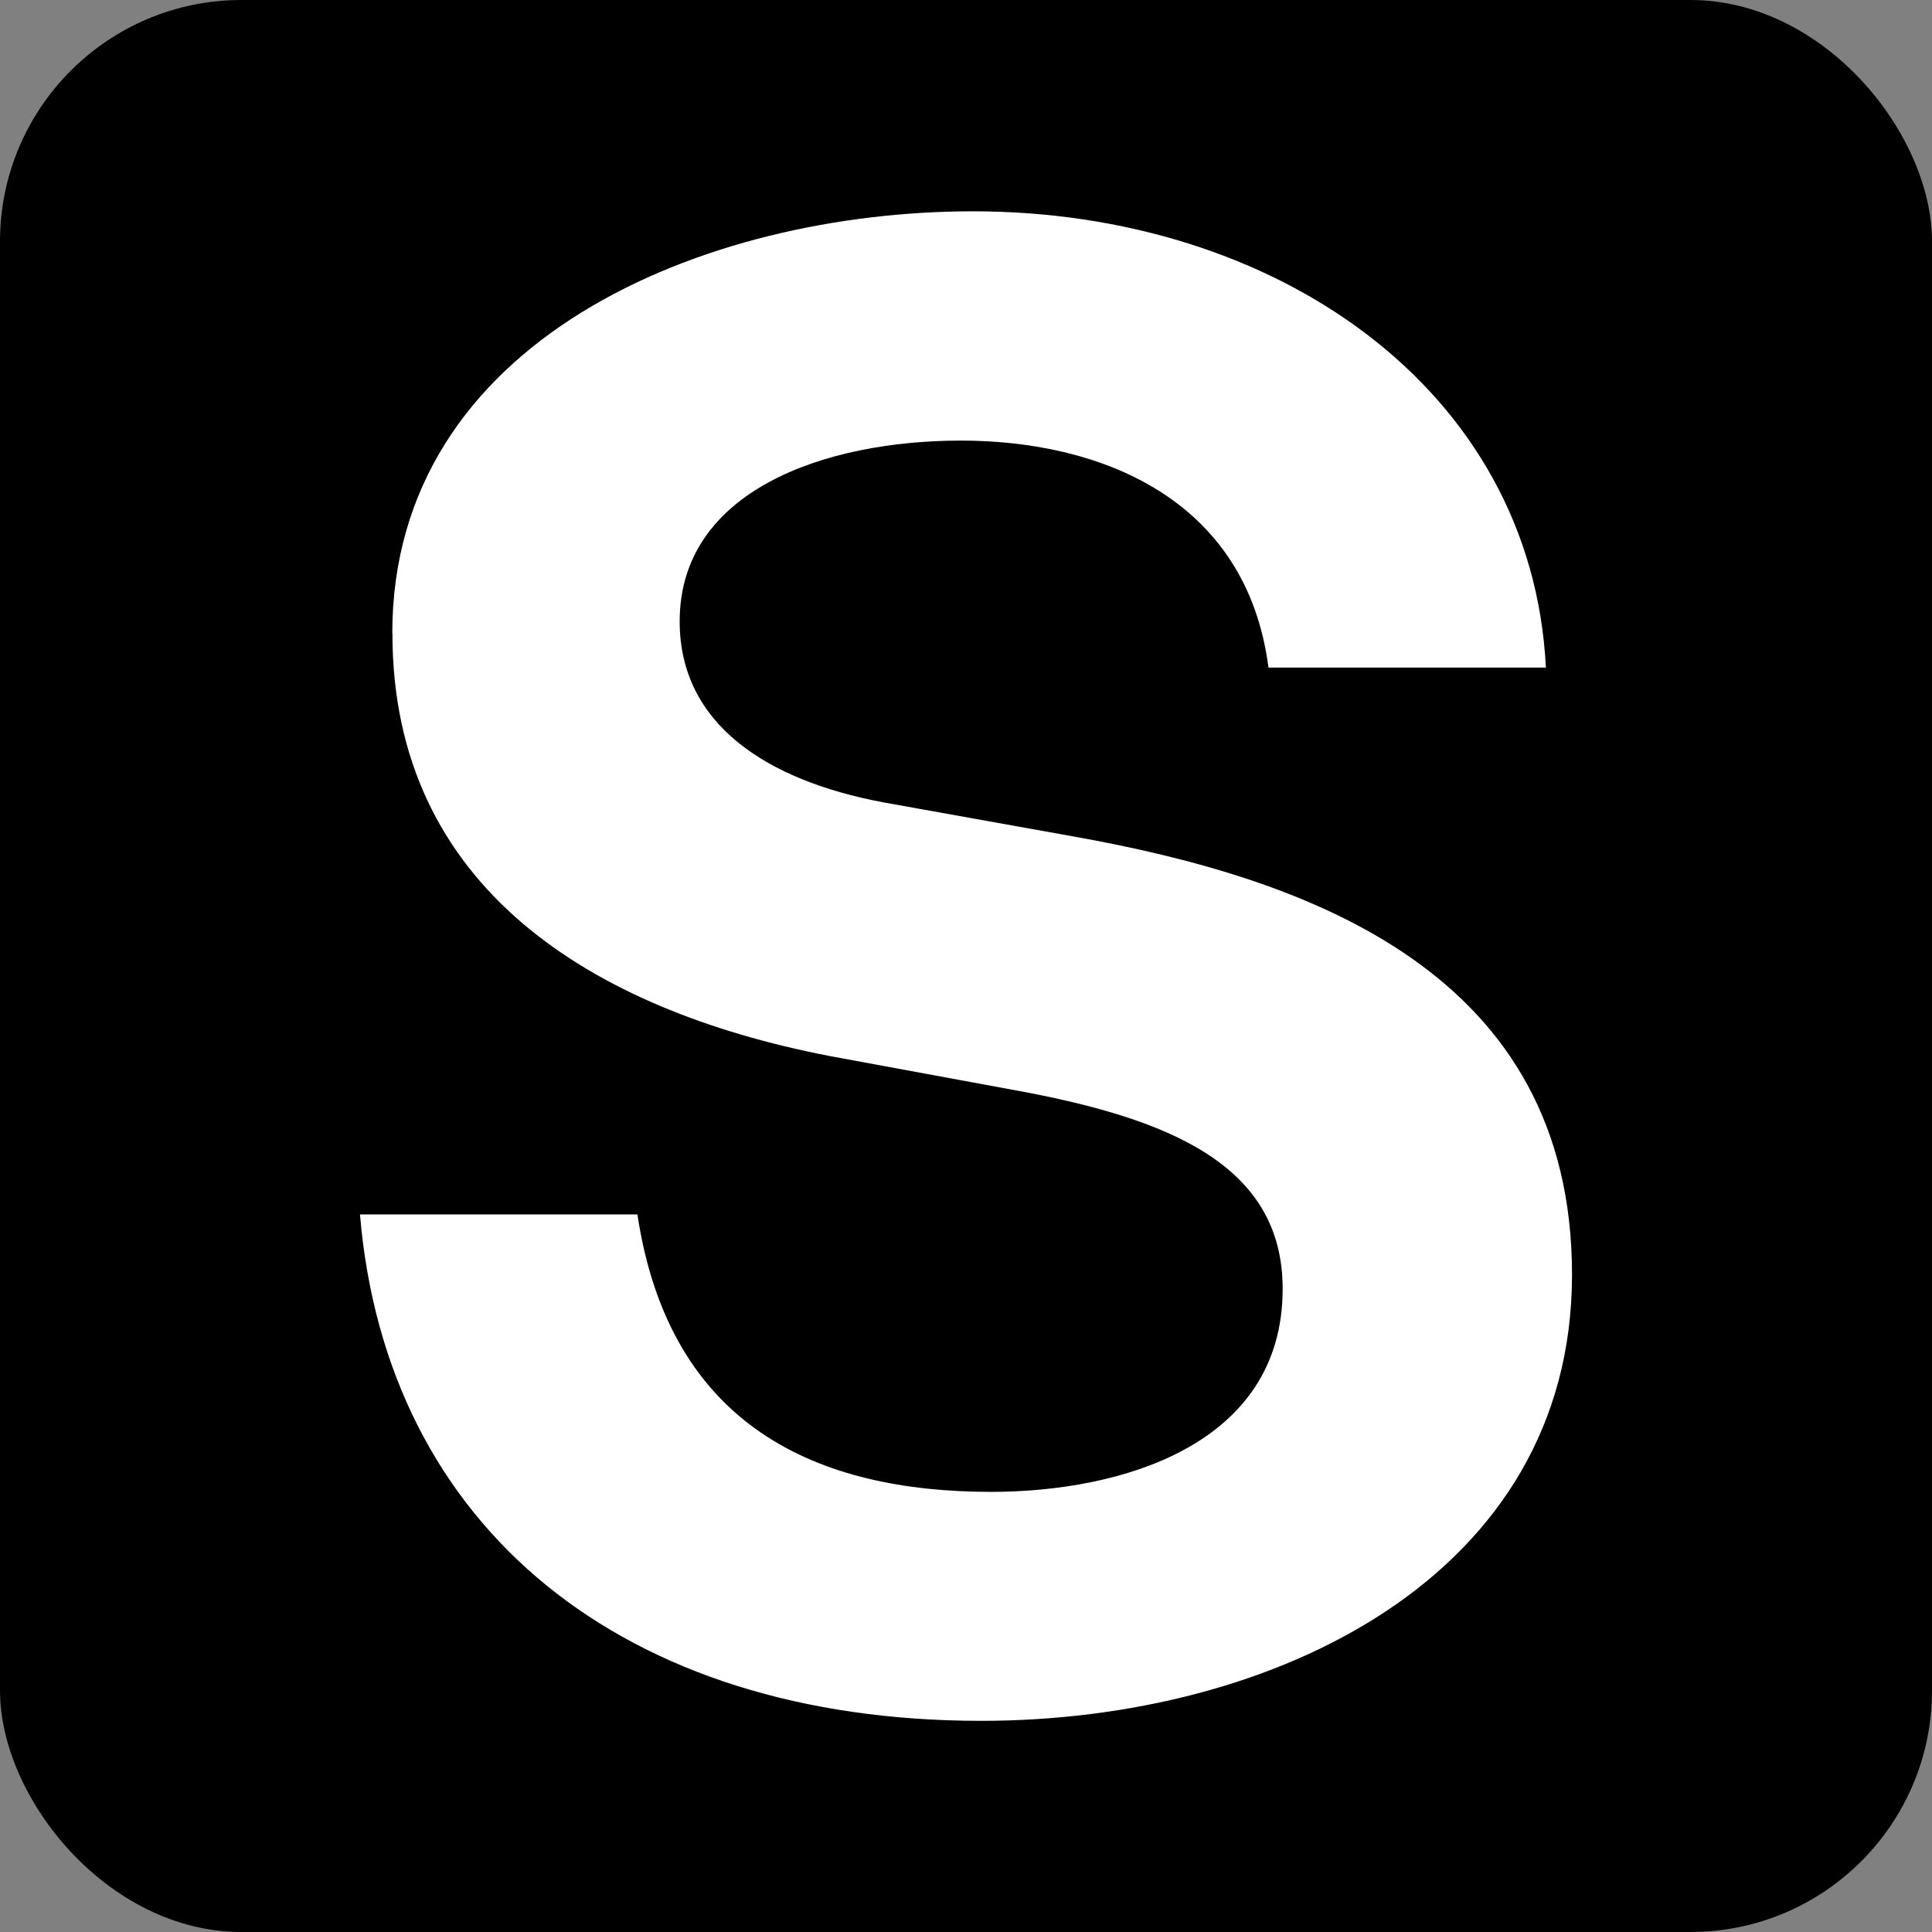 <svg xmlns="http://www.w3.org/2000/svg" fill="none" viewBox="0 0 128 128">
  <rect x="0" y="0" width="128" height="128" fill="#808080" stroke="none"/>
  <rect fill="#000" width="128" height="128" rx="16" ry="16"/>
  <path fill="#fff" d="m25.99,41.96c0-19.44,20.64-27.96,38.48-27.96,19.97,0,37.02,11.72,37.95,30.23h-18.38c-1.47-11.32-11.32-15.04-20.37-15.04s-18.64,3.33-18.64,11.98c0,6.79,5.73,10.52,13.45,11.98l12.65,2.27c15.71,2.8,33.02,9.05,33.02,29.03s-19.71,29.56-39.15,29.56c-23.7,0-39.41-12.78-41.15-33.55h18.38c2.13,14.11,11.98,18.38,23.44,18.38,8.52,0,19.31-3.06,19.31-13.45,0-8.25-7.59-11.32-17.84-13.18l-12.25-2.26c-15.71-3.06-28.89-11.18-28.89-27.96Z"/>
</svg>